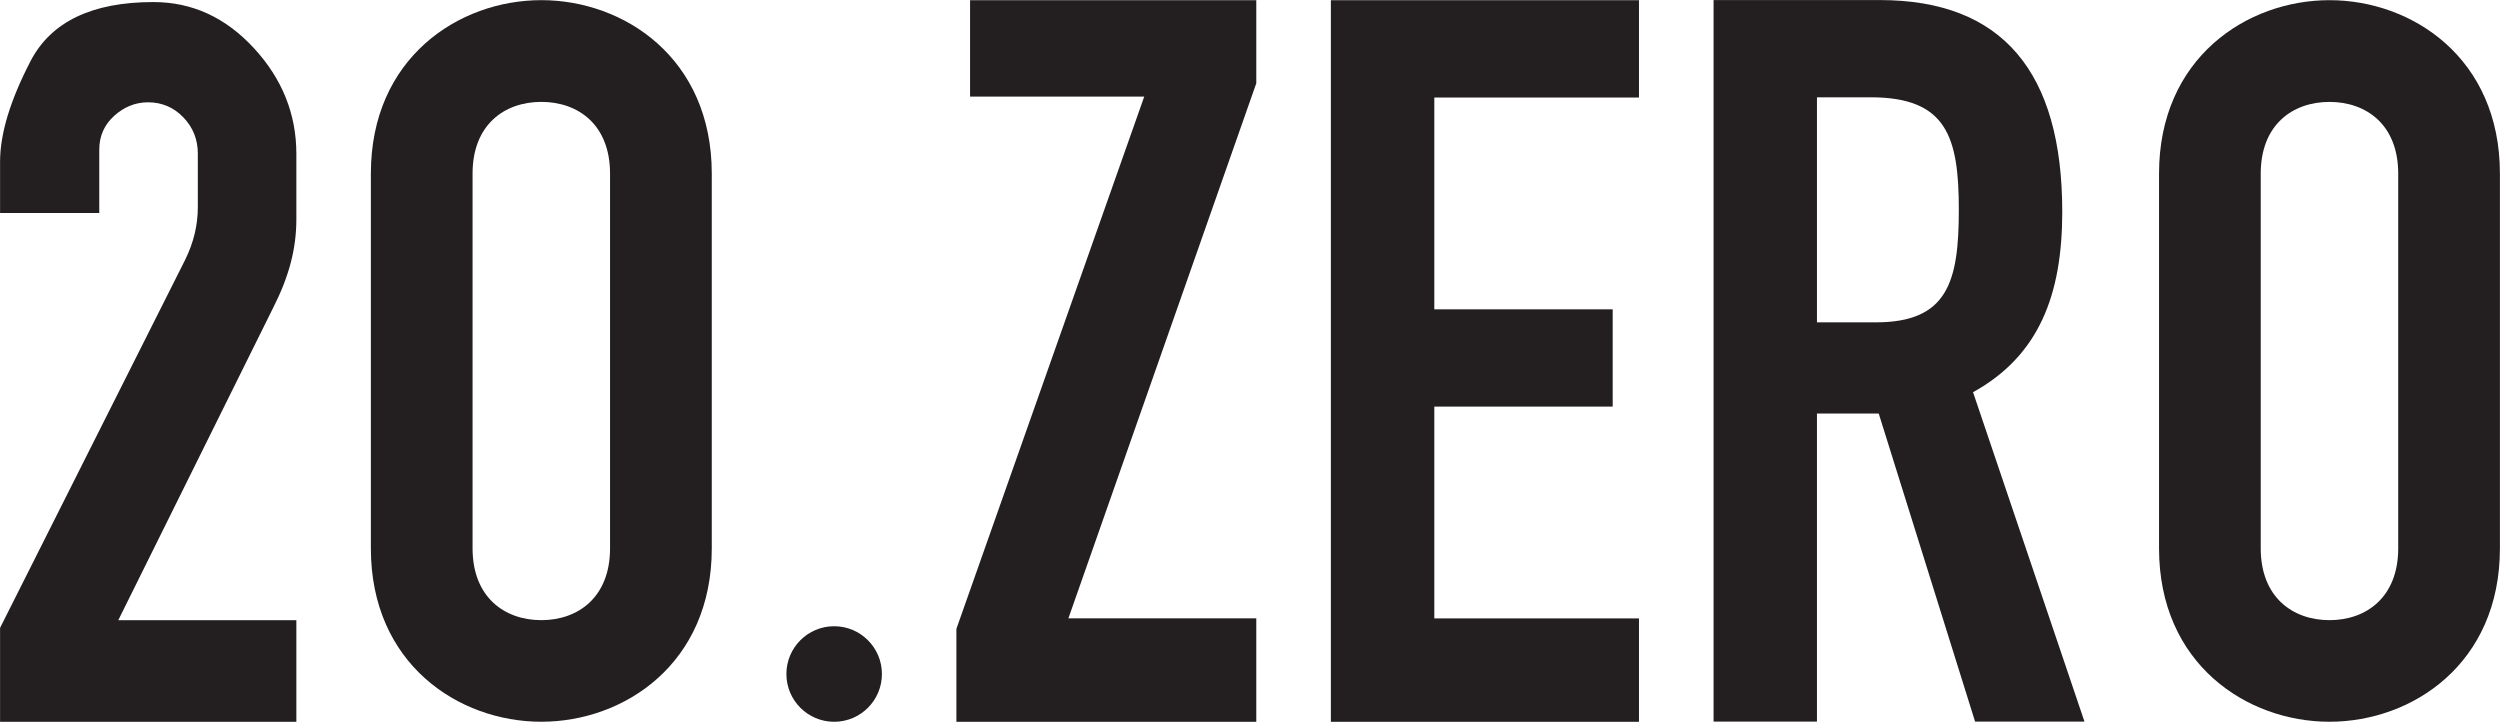 <?xml version="1.0" encoding="UTF-8" standalone="no"?>
<svg xmlns:inkscape="http://www.inkscape.org/namespaces/inkscape" xmlns:sodipodi="http://sodipodi.sourceforge.net/DTD/sodipodi-0.dtd" xmlns="http://www.w3.org/2000/svg" xmlns:svg="http://www.w3.org/2000/svg" version="1.1" id="svg1" width="149.487" height="43.159" viewBox="0 0 149.487 43.159" sodipodi:docname="Solo Nomi vini.svg" inkscape:version="1.3.2 (091e20e, 2023-11-25, custom)">
  <defs id="defs1">
    <clipPath id="clipPath528">
      <path d="M 0,1190.551 H 841.89 V 0 H 0 Z" transform="translate(-603.895,-278.172)" id="path528"></path>
    </clipPath>
    <clipPath id="clipPath530">
      <path d="M 0,1190.551 H 841.89 V 0 H 0 Z" transform="translate(-574.295,-278.172)" id="path530"></path>
    </clipPath>
    <clipPath id="clipPath532">
      <path d="M 0,1190.551 H 841.89 V 0 H 0 Z" transform="translate(-600.554,-280.315)" id="path532"></path>
    </clipPath>
    <clipPath id="clipPath534">
      <path d="M 0,1190.551 H 841.89 V 0 H 0 Z" transform="translate(-620.688,-278.173)" id="path534"></path>
    </clipPath>
    <clipPath id="clipPath536">
      <path d="M 0,1190.551 H 841.89 V 0 H 0 Z" transform="translate(-642.487,-306.178)" id="path536"></path>
    </clipPath>
    <clipPath id="clipPath538">
      <path d="M 0,1190.551 H 841.89 V 0 H 0 Z" transform="translate(-657.829,-285.949)" id="path538"></path>
    </clipPath>
    <clipPath id="clipPath540">
      <path d="M 0,1190.551 H 841.89 V 0 H 0 Z" transform="translate(-577.636,-285.95)" id="path540"></path>
    </clipPath>
  </defs>
  <g id="g1" inkscape:groupmode="layer" inkscape:label="1" transform="translate(-567.419,-375.7)">
    <g id="g16" inkscape:export-filename="..\..\..\+WEB\LINERO\sito Aprile25\Loghi\20zero_N.png" inkscape:export-xdpi="96" inkscape:export-ydpi="96">
      <path id="path527" d="M 0,0 V 4.169 L 8.425,28.043 H 0.613 v 4.326 H 13.452 V 28.643 L 5.024,4.641 h 8.428 V 0 Z" style="fill:#231f20;fill-opacity:1;fill-rule:nonzero;stroke:none" transform="matrix(1.333,0,0,-1.333,624.607,418.859)" clip-path="url(#clipPath528)"></path>
      <path id="path529" d="m 0,0 h -13.291 v 4.212 l 8.307,16.519 c 0.376,0.768 0.564,1.548 0.564,2.352 v 2.399 c 0,0.638 -0.218,1.185 -0.651,1.633 -0.435,0.45 -0.964,0.673 -1.582,0.673 -0.559,0 -1.064,-0.2 -1.512,-0.601 -0.451,-0.404 -0.676,-0.911 -0.676,-1.52 v -2.844 h -4.45 v 2.306 c 0,1.248 0.456,2.751 1.369,4.511 0.916,1.759 2.751,2.645 5.509,2.645 1.737,0 3.237,-0.69 4.507,-2.065 C -0.636,28.844 0,27.259 0,25.473 V 22.545 C 0,21.873 -0.086,21.219 -0.255,20.579 -0.424,19.938 -0.681,19.283 -1.021,18.611 L -7.988,4.558 H 0 Z" style="fill:#231f20;fill-opacity:1;fill-rule:nonzero;stroke:none" transform="matrix(1.333,0,0,-1.333,585.14,418.859)" clip-path="url(#clipPath530)"></path>
      <path id="path531" d="m 0,0 c 0,-1.184 -0.96,-2.143 -2.143,-2.143 -1.183,0 -2.142,0.959 -2.142,2.143 0,1.183 0.959,2.143 2.142,2.143 C -0.96,2.143 0,1.183 0,0" style="fill:#231f20;fill-opacity:1;fill-rule:nonzero;stroke:none" transform="matrix(1.333,0,0,-1.333,620.153,416.002)" clip-path="url(#clipPath532)"></path>
      <path id="path533" d="M 0,0 H 13.821 V 4.637 H 4.64 v 9.501 h 8.002 v 4.363 H 4.64 v 9.502 h 9.181 v 4.365 H 0 Z" style="fill:#231f20;fill-opacity:1;fill-rule:evenodd;stroke:none" transform="matrix(1.333,0,0,-1.333,646.998,418.858)" clip-path="url(#clipPath534)"></path>
      <path id="path535" d="m 0,0 h 2.41 c 3.409,0 3.954,-1.773 3.954,-5.045 0,-3.229 -0.497,-5.05 -3.727,-5.05 H 0 Z M -4.637,-28.006 H 0 v 13.821 h 2.771 l 4.323,-13.821 h 4.907 l -4.999,14.777 c 2.955,1.633 4.002,4.364 4.002,8.091 0,6.275 -2.685,9.5 -8.185,9.5 h -7.456 z" style="fill:#231f20;fill-opacity:1;fill-rule:evenodd;stroke:none" transform="matrix(1.333,0,0,-1.333,676.063,381.518)" clip-path="url(#clipPath536)"></path>
      <path id="path537" d="m 0,0 c 0,-5.184 3.938,-7.777 7.646,-7.777 3.708,0 7.645,2.593 7.645,7.777 v 16.811 c 0,5.186 -3.937,7.78 -7.645,7.78 C 3.938,24.591 0,21.997 0,16.811 Z m 4.562,16.811 c 0,2.192 1.43,3.216 3.084,3.216 1.653,0 3.083,-1.024 3.083,-3.216 L 10.729,0 c 0,-2.188 -1.43,-3.22 -3.083,-3.22 -1.654,0 -3.084,1.032 -3.084,3.22 z" style="fill:#231f20;fill-opacity:1;fill-rule:evenodd;stroke:none" transform="matrix(1.333,0,0,-1.333,696.518,408.49)" clip-path="url(#clipPath538)"></path>
      <path id="path539" d="m 0,0 c 0,-5.185 3.938,-7.777 7.646,-7.777 3.708,0 7.646,2.592 7.646,7.777 v 16.812 c 0,5.186 -3.938,7.78 -7.646,7.78 C 3.938,24.592 0,21.998 0,16.812 Z m 4.562,16.812 c 0,2.192 1.43,3.216 3.084,3.216 1.654,0 3.083,-1.024 3.083,-3.216 L 10.729,0 c 0,-2.188 -1.429,-3.22 -3.083,-3.22 -1.654,0 -3.084,1.032 -3.084,3.22 z" style="fill:#231f20;fill-opacity:1;fill-rule:evenodd;stroke:none" transform="matrix(1.333,0,0,-1.333,589.595,408.49)" clip-path="url(#clipPath540)"></path>
    </g>
  </g>
</svg>

